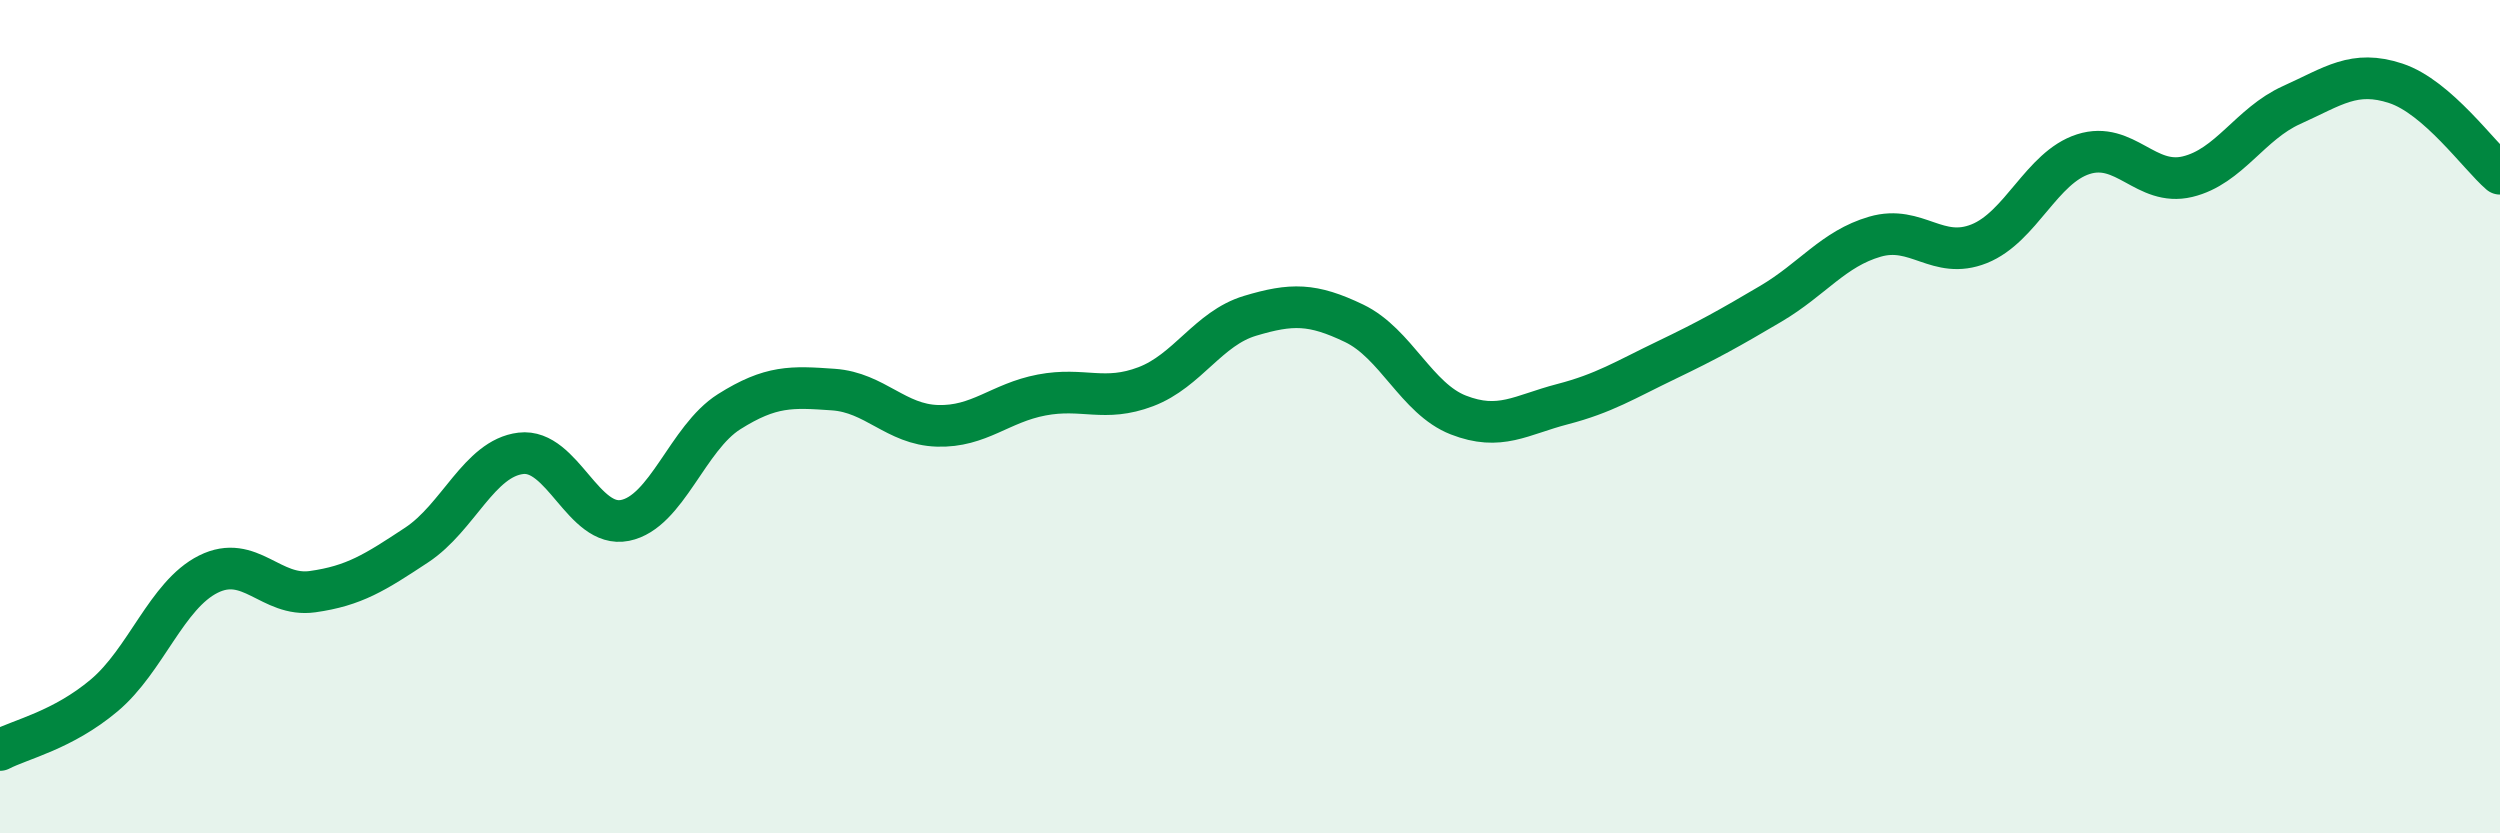 
    <svg width="60" height="20" viewBox="0 0 60 20" xmlns="http://www.w3.org/2000/svg">
      <path
        d="M 0,18 C 0.5,17.74 1.5,17.53 2.5,16.69 C 3.5,15.85 4,14.28 5,13.78 C 6,13.28 6.5,14.34 7.5,14.2 C 8.5,14.06 9,13.74 10,13.08 C 11,12.42 11.5,11 12.5,10.88 C 13.5,10.76 14,12.69 15,12.49 C 16,12.29 16.5,10.51 17.5,9.88 C 18.5,9.25 19,9.28 20,9.35 C 21,9.42 21.5,10.19 22.5,10.22 C 23.5,10.25 24,9.67 25,9.48 C 26,9.29 26.5,9.66 27.5,9.28 C 28.5,8.9 29,7.88 30,7.58 C 31,7.28 31.5,7.28 32.5,7.76 C 33.5,8.24 34,9.57 35,9.96 C 36,10.35 36.5,9.96 37.5,9.7 C 38.5,9.44 39,9.12 40,8.64 C 41,8.16 41.5,7.88 42.5,7.29 C 43.5,6.7 44,5.97 45,5.68 C 46,5.39 46.5,6.25 47.5,5.85 C 48.5,5.45 49,4.02 50,3.7 C 51,3.38 51.5,4.48 52.5,4.24 C 53.5,4 54,2.97 55,2.52 C 56,2.07 56.5,1.67 57.5,2 C 58.5,2.33 59.5,3.74 60,4.17L60 20L0 20Z"
        fill="#008740"
        opacity="0.1"
        stroke-linecap="round"
        stroke-linejoin="round"
      />
      <path
        d="M 0,18 C 0.5,17.74 1.5,17.53 2.5,16.69 C 3.5,15.85 4,14.28 5,13.78 C 6,13.28 6.5,14.34 7.5,14.2 C 8.5,14.06 9,13.74 10,13.08 C 11,12.42 11.5,11 12.5,10.88 C 13.5,10.76 14,12.69 15,12.49 C 16,12.29 16.5,10.51 17.5,9.88 C 18.5,9.25 19,9.28 20,9.35 C 21,9.42 21.5,10.19 22.5,10.22 C 23.5,10.25 24,9.67 25,9.48 C 26,9.29 26.5,9.66 27.5,9.28 C 28.5,8.9 29,7.88 30,7.58 C 31,7.28 31.5,7.28 32.5,7.76 C 33.5,8.24 34,9.57 35,9.96 C 36,10.35 36.5,9.96 37.5,9.7 C 38.5,9.44 39,9.12 40,8.64 C 41,8.16 41.5,7.88 42.5,7.29 C 43.5,6.7 44,5.97 45,5.68 C 46,5.39 46.5,6.25 47.5,5.85 C 48.5,5.45 49,4.02 50,3.7 C 51,3.38 51.5,4.48 52.5,4.24 C 53.5,4 54,2.97 55,2.52 C 56,2.07 56.5,1.67 57.5,2 C 58.5,2.33 59.5,3.74 60,4.17"
        stroke="#008740"
        stroke-width="1"
        fill="none"
        stroke-linecap="round"
        stroke-linejoin="round"
      />
    </svg>
  